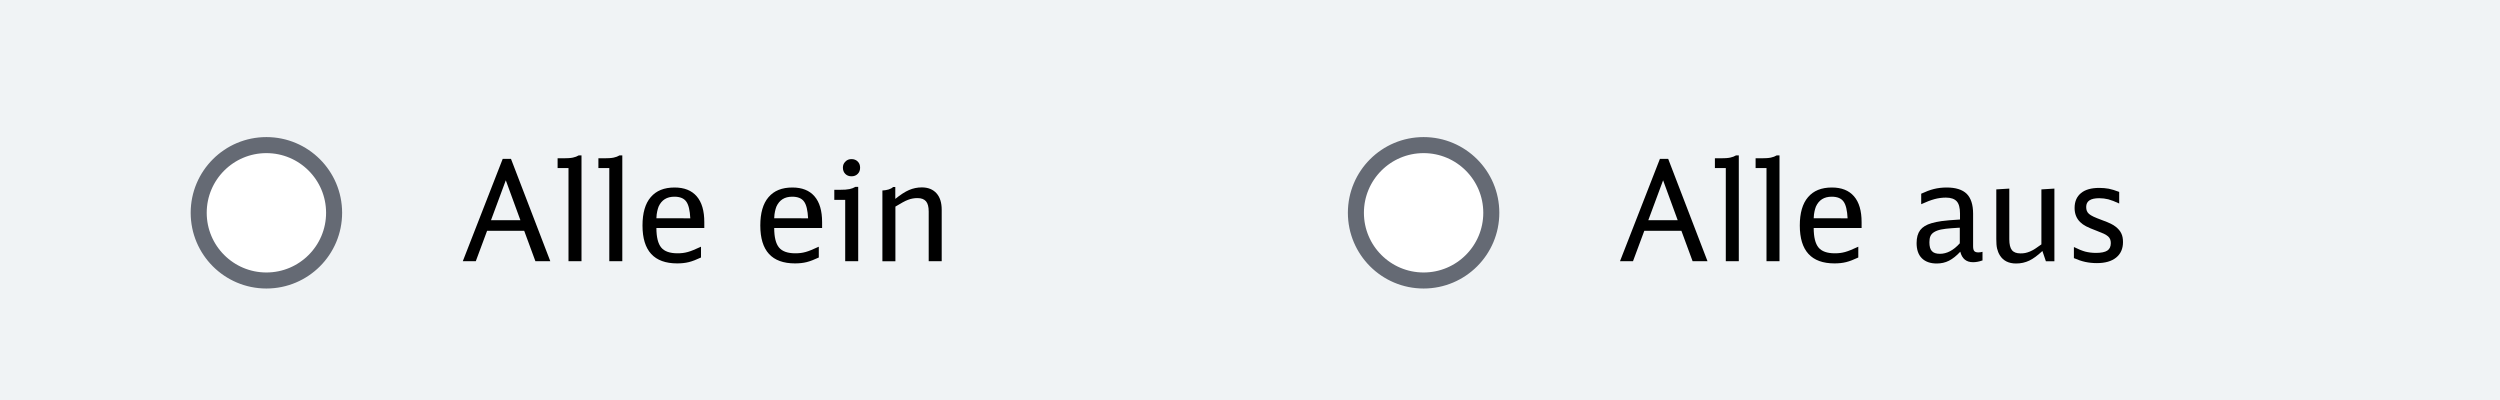 <?xml version="1.0" encoding="utf-8"?>
<!-- Generator: Adobe Illustrator 27.2.0, SVG Export Plug-In . SVG Version: 6.00 Build 0)  -->
<svg version="1.1" id="Ebene_1" xmlns="http://www.w3.org/2000/svg" xmlns:xlink="http://www.w3.org/1999/xlink" x="0px" y="0px"
	 viewBox="0 0 250 40" enable-background="new 0 0 250 40" xml:space="preserve">
<rect fill="#F0F3F5" width="250" height="40"/>
<g>
	
		<circle fill-rule="evenodd" clip-rule="evenodd" fill="#FFFFFF" stroke="#656A74" stroke-width="1.604" stroke-miterlimit="10" cx="26.64" cy="21.28" r="6.77"/>
</g>
<g id="XMLID_00000034052635715566102240000001757490166582849720_">
	<path d="M53.54,26.12l-1.12-3.04h-3.71l-1.13,3.04h-1.3l3.99-10.23h0.83l3.93,10.23H53.54z M50.58,18.03l-1.48,3.99h2.94
		L50.58,18.03z"/>
	<path d="M56.85,26.12v-9.31h-1.09v-0.98h0.56c0.42,0,0.74-0.02,0.97-0.07c0.23-0.05,0.42-0.12,0.58-0.22h0.28v10.58H56.85z"/>
	<path d="M60.93,26.12v-9.31h-1.09v-0.98h0.56c0.42,0,0.74-0.02,0.97-0.07c0.23-0.05,0.42-0.12,0.58-0.22h0.28v10.58H60.93z"/>
	<path d="M65.64,22.79c0,0.92,0.16,1.57,0.48,1.96c0.32,0.39,0.87,0.58,1.63,0.58c0.2,0,0.37-0.01,0.53-0.03s0.32-0.05,0.5-0.1
		c0.17-0.05,0.36-0.11,0.57-0.2s0.46-0.2,0.75-0.33v1.08c-0.45,0.21-0.85,0.37-1.21,0.46c-0.36,0.09-0.75,0.13-1.17,0.13
		c-2.31,0-3.47-1.26-3.47-3.79c0-1.24,0.27-2.19,0.82-2.83c0.55-0.65,1.34-0.97,2.39-0.97c0.96,0,1.7,0.29,2.21,0.88
		c0.51,0.59,0.76,1.45,0.76,2.58v0.59H65.64z M69.03,21.84c-0.04-0.8-0.17-1.37-0.41-1.69c-0.23-0.32-0.63-0.48-1.18-0.48
		c-0.76,0-1.28,0.33-1.58,0.99c-0.06,0.15-0.1,0.31-0.14,0.48c-0.04,0.17-0.07,0.4-0.08,0.69H69.03z"/>
	<path d="M77.42,22.79c0,0.92,0.16,1.57,0.48,1.96c0.32,0.39,0.87,0.58,1.63,0.58c0.2,0,0.37-0.01,0.53-0.03s0.32-0.05,0.5-0.1
		c0.17-0.05,0.36-0.11,0.57-0.2s0.46-0.2,0.75-0.33v1.08c-0.45,0.21-0.85,0.37-1.21,0.46c-0.36,0.09-0.75,0.13-1.17,0.13
		c-2.31,0-3.47-1.26-3.47-3.79c0-1.24,0.27-2.19,0.82-2.83c0.55-0.65,1.34-0.97,2.39-0.97c0.96,0,1.7,0.29,2.21,0.88
		c0.51,0.59,0.76,1.45,0.76,2.58v0.59H77.42z M80.81,21.84c-0.04-0.8-0.17-1.37-0.41-1.69c-0.23-0.32-0.63-0.48-1.18-0.48
		c-0.76,0-1.28,0.33-1.58,0.99c-0.06,0.15-0.1,0.31-0.14,0.48c-0.04,0.17-0.07,0.4-0.08,0.69H80.81z"/>
	<path d="M84.52,26.12v-6.13h-1.09v-1.01h0.56c0.41,0,0.73-0.02,0.96-0.07s0.42-0.12,0.58-0.22h0.29v7.43H84.52z M85.15,15.91
		c0.25,0,0.46,0.08,0.62,0.24c0.16,0.16,0.24,0.36,0.24,0.62s-0.08,0.46-0.24,0.62c-0.16,0.16-0.36,0.24-0.62,0.24
		s-0.46-0.08-0.62-0.24c-0.16-0.16-0.24-0.37-0.24-0.63c0-0.24,0.08-0.44,0.25-0.6C84.7,15.99,84.9,15.91,85.15,15.91z"/>
	<path d="M88.23,19.05c0.21-0.01,0.42-0.04,0.62-0.1c0.2-0.06,0.35-0.14,0.46-0.25h0.22v1.19c0.52-0.42,0.98-0.72,1.38-0.89
		c0.4-0.17,0.82-0.26,1.27-0.26c0.63,0,1.12,0.2,1.47,0.59c0.35,0.39,0.52,0.94,0.52,1.65v5.14h-1.3v-4.97
		c0-0.47-0.09-0.81-0.27-1.02c-0.18-0.21-0.46-0.32-0.85-0.32c-0.17,0-0.32,0.01-0.47,0.04c-0.15,0.02-0.3,0.07-0.47,0.13
		c-0.17,0.06-0.35,0.15-0.55,0.26s-0.44,0.25-0.72,0.42v5.47h-1.3V19.05z"/>
</g>
<g>
	
		<circle fill-rule="evenodd" clip-rule="evenodd" fill="#FFFFFF" stroke="#656A74" stroke-width="1.604" stroke-miterlimit="10" cx="142.36" cy="21.28" r="6.77"/>
</g>
<g id="XMLID_00000031172068584802023770000010737621385491036289_">
	<path d="M169.26,26.12l-1.12-3.04h-3.71l-1.13,3.04h-1.3l3.99-10.23h0.83l3.93,10.23H169.26z M166.31,18.03l-1.48,3.99h2.94
		L166.31,18.03z"/>
	<path d="M172.58,26.12v-9.31h-1.09v-0.98h0.56c0.42,0,0.74-0.02,0.97-0.07c0.23-0.05,0.42-0.12,0.58-0.22h0.28v10.58H172.58z"/>
	<path d="M176.65,26.12v-9.31h-1.09v-0.98h0.56c0.42,0,0.74-0.02,0.97-0.07c0.23-0.05,0.42-0.12,0.58-0.22h0.28v10.58H176.65z"/>
	<path d="M181.37,22.79c0,0.92,0.16,1.57,0.48,1.96c0.32,0.39,0.87,0.58,1.63,0.58c0.2,0,0.37-0.01,0.53-0.03s0.32-0.05,0.5-0.1
		c0.17-0.05,0.36-0.11,0.57-0.2s0.46-0.2,0.75-0.33v1.08c-0.45,0.21-0.85,0.37-1.21,0.46c-0.36,0.09-0.75,0.13-1.17,0.13
		c-2.31,0-3.47-1.26-3.47-3.79c0-1.24,0.27-2.19,0.82-2.83c0.55-0.65,1.34-0.97,2.39-0.97c0.96,0,1.7,0.29,2.21,0.88
		c0.51,0.59,0.76,1.45,0.76,2.58v0.59H181.37z M184.76,21.84c-0.04-0.8-0.17-1.37-0.41-1.69c-0.23-0.32-0.63-0.48-1.18-0.48
		c-0.76,0-1.28,0.33-1.58,0.99c-0.06,0.15-0.1,0.31-0.14,0.48c-0.04,0.17-0.07,0.4-0.08,0.69H184.76z"/>
	<path d="M198.22,26.05c-0.16,0.06-0.32,0.1-0.48,0.13c-0.16,0.03-0.31,0.04-0.44,0.04c-0.67,0-1.1-0.35-1.27-1.05
		c-0.38,0.41-0.76,0.71-1.13,0.9c-0.37,0.19-0.78,0.28-1.23,0.28c-0.64,0-1.14-0.18-1.49-0.53c-0.35-0.35-0.52-0.86-0.52-1.51
		c0-0.55,0.12-0.98,0.36-1.3c0.24-0.31,0.61-0.54,1.13-0.69c0.17-0.05,0.33-0.09,0.48-0.12c0.15-0.03,0.32-0.06,0.52-0.09
		c0.2-0.03,0.45-0.05,0.74-0.08c0.29-0.02,0.67-0.05,1.11-0.08v-0.6c0-0.57-0.11-0.98-0.33-1.22s-0.58-0.37-1.08-0.37
		c-0.38,0-0.76,0.05-1.13,0.15c-0.37,0.1-0.82,0.27-1.34,0.51v-1.05c0.45-0.21,0.87-0.37,1.27-0.47c0.4-0.1,0.83-0.15,1.27-0.15
		c0.91,0,1.58,0.21,2.01,0.63c0.42,0.42,0.64,1.08,0.64,1.99v3.26c0,0.23,0.04,0.39,0.12,0.48c0.08,0.09,0.22,0.13,0.41,0.13
		c0.13,0,0.27-0.02,0.41-0.06V26.05z M195.98,22.77l-0.2,0.01l-0.59,0.04c-0.43,0.03-0.79,0.07-1.08,0.13
		c-0.29,0.06-0.52,0.15-0.7,0.26c-0.18,0.11-0.3,0.25-0.37,0.41c-0.07,0.16-0.1,0.37-0.1,0.61c0,0.41,0.08,0.71,0.25,0.88
		c0.16,0.18,0.43,0.27,0.8,0.27c0.7,0,1.36-0.35,1.99-1.05V22.77z"/>
	<path d="M204.24,25.1c-0.48,0.45-0.91,0.77-1.31,0.96c-0.4,0.19-0.84,0.29-1.32,0.29c-0.74,0-1.28-0.27-1.62-0.81
		c-0.13-0.21-0.22-0.43-0.28-0.68c-0.06-0.25-0.08-0.57-0.08-0.96v-4.96l1.3-0.08v5.07c0,0.5,0.09,0.87,0.26,1.08
		c0.17,0.22,0.46,0.33,0.85,0.33c0.17,0,0.33-0.01,0.48-0.04c0.15-0.03,0.31-0.08,0.48-0.15c0.16-0.07,0.34-0.16,0.52-0.28
		c0.18-0.12,0.39-0.26,0.62-0.43v-5.5l1.3-0.08v7.27h-0.85L204.24,25.1z"/>
	<path d="M207.41,24.71c0.42,0.21,0.79,0.36,1.11,0.45c0.32,0.08,0.68,0.13,1.08,0.13c0.52,0,0.9-0.08,1.13-0.23
		c0.23-0.15,0.35-0.4,0.35-0.75c0-0.14-0.02-0.26-0.06-0.37c-0.04-0.11-0.11-0.21-0.21-0.3c-0.1-0.09-0.25-0.18-0.43-0.27
		c-0.18-0.08-0.42-0.18-0.71-0.29c-0.48-0.18-0.83-0.33-1.06-0.45s-0.43-0.26-0.59-0.42c-0.37-0.36-0.56-0.83-0.56-1.41
		c0-0.64,0.21-1.14,0.64-1.49c0.42-0.35,1.03-0.52,1.83-0.52c0.34,0,0.65,0.03,0.94,0.08c0.29,0.06,0.64,0.16,1.05,0.32v1.16
		c-0.44-0.21-0.8-0.34-1.09-0.42c-0.29-0.07-0.59-0.11-0.91-0.11c-0.87,0-1.3,0.29-1.3,0.87c0,0.15,0.02,0.28,0.06,0.39
		c0.04,0.11,0.11,0.21,0.22,0.31c0.11,0.09,0.26,0.19,0.46,0.28c0.2,0.09,0.46,0.2,0.79,0.32c0.43,0.16,0.74,0.28,0.93,0.38
		c0.19,0.09,0.36,0.2,0.5,0.31c0.25,0.2,0.44,0.42,0.55,0.66c0.12,0.24,0.17,0.53,0.17,0.87c0,0.66-0.23,1.18-0.69,1.55
		c-0.46,0.37-1.1,0.55-1.92,0.55c-0.41,0-0.8-0.04-1.17-0.12s-0.74-0.21-1.13-0.38V24.71z"/>
</g>
<g>
</g>
<g>
</g>
<g>
</g>
<g>
</g>
<g>
</g>
<g>
</g>
<g>
</g>
<g>
</g>
<g>
</g>
<g>
</g>
<g>
</g>
<g>
</g>
<g>
</g>
<g>
</g>
<g>
</g>
</svg>
